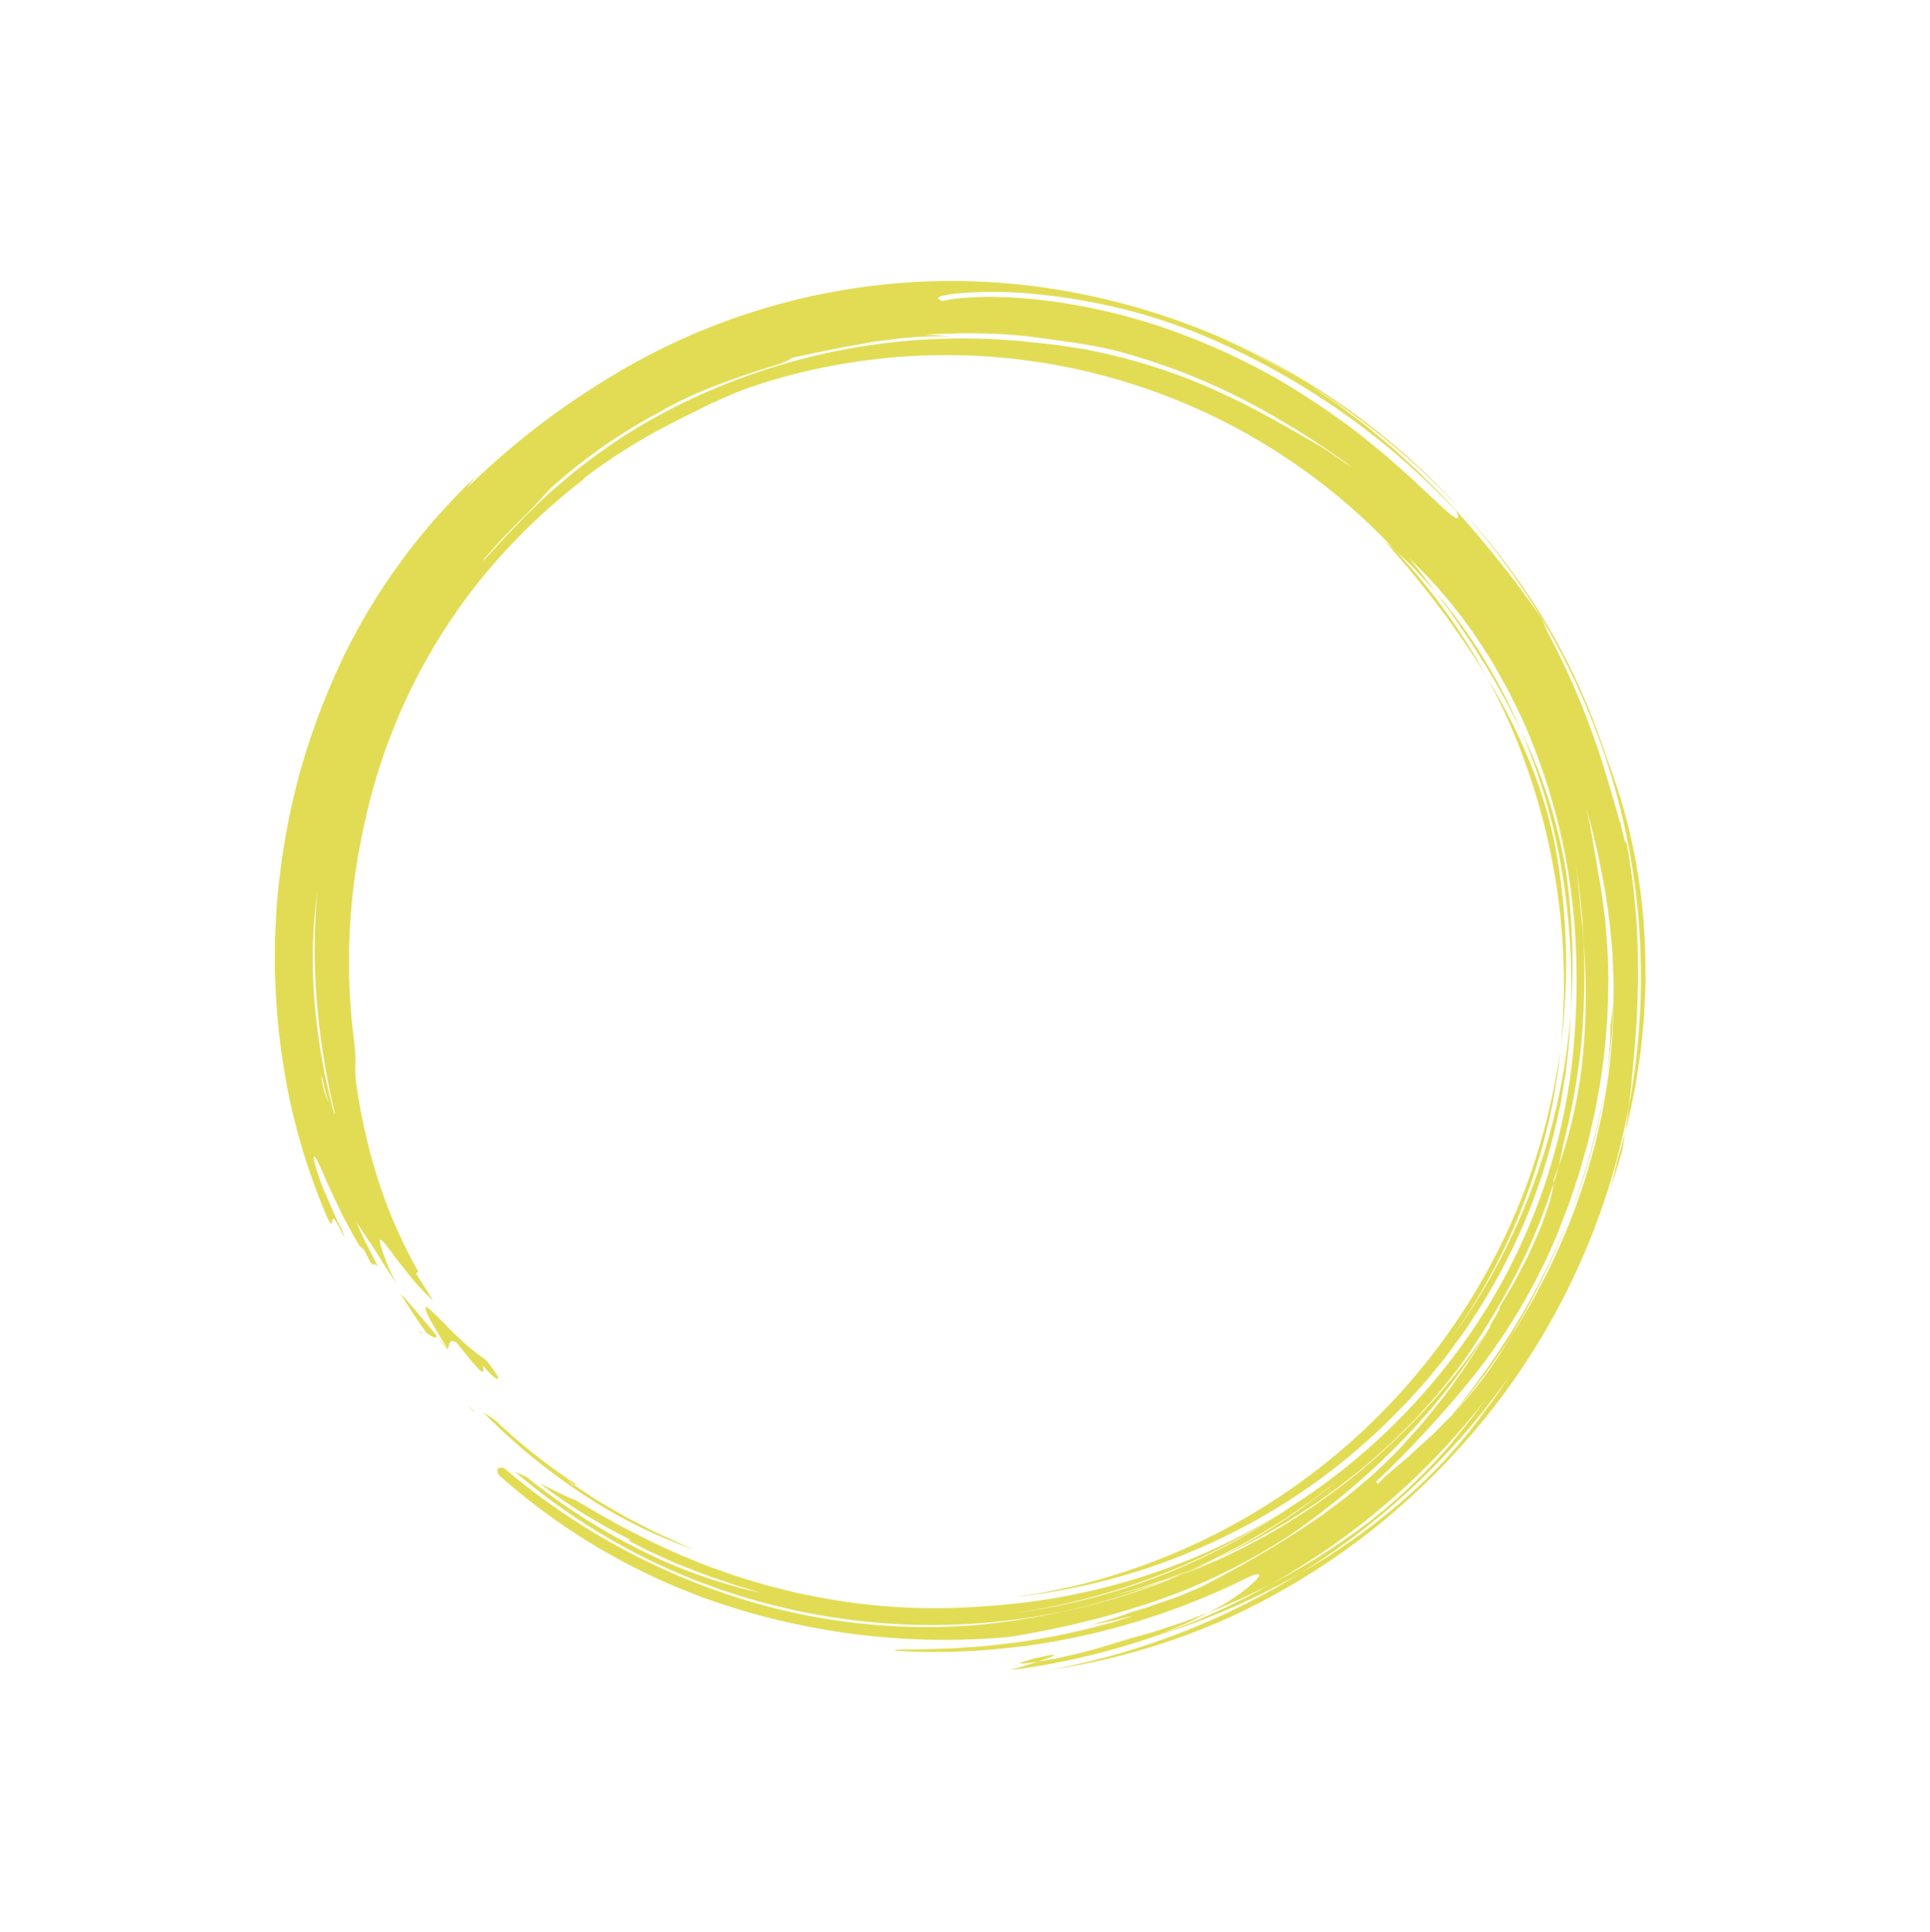 <svg xmlns="http://www.w3.org/2000/svg" width="292.909" height="293.178" viewBox="0 0 292.909 293.178"><g transform="matrix(-0.731, 0.682, -0.682, -0.731, 292.909, 153.63)"><path d="M0,2.48C.09,1.847.155,1.227.179.764S.237,0,.237,0A.583.583,0,0,0,.091.029C.076.925.064,1.729,0,2.48" transform="translate(199.215 116.162)" fill="#e2dc54"></path><path d="M.035.793C.068.532.1.264.136,0,.085.085.045.094,0,.138c.013.207.028.41.035.655" transform="translate(200.597 120.504)" fill="#e2dc54"></path><path d="M3.031,8.562c-.543.147-1.148,1.114-1.584-.176.051-.674.128-1.684.206-2.7s.065-2.03.1-2.71c-.256-1.359-.579-.014-.87-.025A9.64,9.64,0,0,0,.805.273C.612-.2.464-.021.327.554A18.986,18.986,0,0,0,0,3.418,31.005,31.005,0,0,1,.721,8.846c.1.99.088,1.958.114,2.843S.883,13.371.927,14c.085,1.264.165,1.857.543,1.175a9.665,9.665,0,0,0,.658-2.085c.132-.538.279-1.176.441-1.926q.118-.564.253-1.211l.209-1.394" transform="translate(196.271 107.628)" fill="#e2dc54"></path><path d="M.017,8.617c.421-2.405.9-4.8,1.158-7.234C.941.585.74-.467.316.225.143,3.989-.06,6.287.017,8.617" transform="translate(198.884 118.665)" fill="#e2dc54"></path><path d="M6.774,19.851c.085-.014.182.095.268,1.37-.094-.481-.152-.927-.268-1.37-.085,0-.185.1-.38-.5a88.478,88.478,0,0,1,2.43,15.93c.172.715.345,1.409.517,2.043A93.648,93.648,0,0,0,6.571,17.179,76.184,76.184,0,0,0,0,0C.851,1.789,1.512,3.49,2.174,5.1l.493,1.2c.156.4.289.8.434,1.194.285.791.566,1.572.847,2.349.138.39.287.776.416,1.168l.363,1.19c.242.8.486,1.6.735,2.417.266.814.455,1.665.669,2.536s.423,1.767.644,2.7" transform="translate(192.646 68.101)" fill="#e2dc54"></path><path d="M0,0C.014.483.028.938.042,1.418.14.141.09.009,0,0" transform="translate(202.889 106.485)" fill="#e2dc54"></path><path d="M9.837,15.534A76.157,76.157,0,0,0,0,36.107,94.084,94.084,0,0,1,4.62,25.45a99.92,99.92,0,0,1,5.828-9.775A106.878,106.878,0,0,1,23.427,0,99.749,99.749,0,0,0,9.837,15.534" transform="translate(16.288 37.36)" fill="#e2dc54"></path><path d="M.209,25.866C.177,24.619.3,23.4.326,22.208q.029-.894.059-1.771c.016-.584.086-1.16.122-1.732q.117-1.715.231-3.368.175-1.648.343-3.242c.082-1.069.239-2.11.388-3.14S1.73,6.9,1.891,5.9c.387-1.994.634-3.982,1.1-5.9A92.753,92.753,0,0,0,0,23.629c.044.742.1,1.525.209,2.237" transform="translate(11.508 83.009)" fill="#e2dc54"></path><path d="M0,24.269Q.207,22.555.407,20.9c.109-1.105.334-2.173.48-3.237.275-2.133.733-4.161,1.084-6.172A111.839,111.839,0,0,1,4.941,0,82.771,82.771,0,0,0,0,24.269" transform="translate(11.346 73.466)" fill="#e2dc54"></path><path d="M12.114,5.6c3.13,1.479,5.621,2.754,7.527,3.9.959.561,1.81,1.033,2.516,1.489l1.792,1.2c.976.46,2.3,1.034,3.978,2l-.982-.77A109.476,109.476,0,0,0,7.857,2.673l-4.1-1.537C2.427.7,1.157.331,0,0L3.1,1.254c1.027.435,2.031.922,3.046,1.381,2.045.89,4,1.963,5.967,2.964" transform="translate(142.275 8.165)" fill="#e2dc54"></path><path d="M2.481.963C-1.7-.941.238.377,2.237,1.5s4.114,2.106.244-.54" transform="translate(163.743 19.38)" fill="#e2dc54"></path><path d="M3.765.571,2.805.4,0,0,3.765.571" transform="translate(119.661 10.993)" fill="#e2dc54"></path><path d="M12.249,8.919A114.057,114.057,0,0,1,27.191,0,94.163,94.163,0,0,0,0,19.495c1.057-1.012,2.215-1.933,3.34-2.87a47.655,47.655,0,0,1,3.834-3.713c.767-.661,1.556-1.374,2.412-2.038s1.758-1.312,2.662-1.955" transform="translate(33.692 14.823)" fill="#e2dc54"></path><path d="M164.176,28.437a96.128,96.128,0,0,0-41.71-17.043A95.94,95.94,0,0,0,79.393,13.2a91.108,91.108,0,0,0-35.13,18.875A112.931,112.931,0,0,0,30.894,45.91,94.314,94.314,0,0,0,19.02,64.67,92.948,92.948,0,0,0,14.774,75.1c-.528,1.779-1.106,3.523-1.55,5.279L12.59,83l-.305,1.3-.239,1.3a73.488,73.488,0,0,0-1.261,18.793c.034-1.16.162-2.289.261-3.4s.155-2.2.3-3.256c-.084,1.579-.046,3.121-.06,4.6s.145,2.923.222,4.3a93.278,93.278,0,0,0,53.429,84.348c1.208.543,2.35,1.031,3.458,1.489l3.321,1.149c1.084.4,2.214.669,3.353,1.028l1.746.54,1.85.512a87.615,87.615,0,0,0,15.5,2.992c.022-.03-.039-.07-.179-.12a93.633,93.633,0,0,0,16.187.2,85.757,85.757,0,0,0,15.922-2.665,88.955,88.955,0,0,0,29.431-13.948,93.816,93.816,0,0,0,22.14-21.835c.566-.8,1.022-1.372,1.412-1.82.372-.461.672-.8.962-1.1a16.2,16.2,0,0,0,1.856-2.12,87.869,87.869,0,0,0,7.45-12.647,74.234,74.234,0,0,0,5.282-14.865l.425.093q.141-.679.274-1.322.11-.646.214-1.25c.143-.8.289-1.544.432-2.209a31.381,31.381,0,0,1-.01,5.515c-.079.995-.156,1.976-.225,2.865-.107.884-.207,1.678-.259,2.313-.106,1.268-.044,1.888.386,1.244a28.885,28.885,0,0,0,2.438-6.412h0c-.15.884-.286,1.678-.415,2.436-.021.094-.04.175-.061.263.007-.008.013-.007.019-.013-.326,1.872-.671,3.361-.866,4.7s-.446,2.469-.574,3.639c.377-1.171.827-2.319,1.145-3.51q.5-1.778,1.011-3.559c.069.5.182.844.448.652-.022.217-.042.418-.067.659l-.555,1.951a3.716,3.716,0,0,0,.1.874c-.322,1.605-.829,3.407-1.293,5.214-.567,1.77-1.11,3.541-1.619,5.043-1.085,2.974-1.75,4.993-1.062,4.212a26.373,26.373,0,0,0,1.941-4.018c.383-.974.757-2.085,1.178-3.264.2-.592.433-1.2.629-1.827s.383-1.283.58-1.94c.158-.3.328-.641.49-1-1.087,3.441-.853,3.532-.5,3.275.178-.128.385-.344.469-.266s.06.457-.318,1.484a97.313,97.313,0,0,1-7.444,15.844,105.658,105.658,0,0,1-9.984,14.062c-.923,1.051-1.794,2.14-2.747,3.146l-2.842,3.012-2.96,2.86c-.979.958-2.04,1.822-3.055,2.737a109.177,109.177,0,0,1-13.242,9.784,105.445,105.445,0,0,1-15.2,7.8c-.965.385-1.9.82-2.877,1.154a92.384,92.384,0,0,1-16.157,4.474c-2.71.546-5.452.845-8.2,1.162l-4.143.293c-1.384.1-2.778.07-4.175.107l2.212-.338A117.225,117.225,0,0,1,81.4,207.342,99.537,99.537,0,0,1,24.02,173.108a105.57,105.57,0,0,1-24-69A111.924,111.924,0,0,0,4.3,135.179q.486,1.725.97,3.445L6.405,142c.194.559.371,1.122.578,1.673l.649,1.638c.44,1.085.847,2.177,1.313,3.234-.463-1.1-.87-2.227-1.308-3.331l-.646-1.656-.572-1.676q-.568-1.675-1.134-3.338-.493-1.687-.984-3.365c-.15-.555-.322-1.1-.452-1.664l-.383-1.684c-.249-1.125-.524-2.244-.75-3.373-.375-2.272-.861-4.525-1.1-6.8-.139-1.135-.3-2.265-.421-3.394q-.135-1.7-.269-3.383Q.863,114.035.8,113.2q-.028-.839-.056-1.673-.06-1.669-.119-3.317A160.625,160.625,0,0,1,2.283,84.03c.482-1.481.575-1.456.979-2.9A111.7,111.7,0,0,1,8.38,66.4c1.956-4.691,4.225-9.022,6.285-13.069-.126-.074,2.329-3.9,1.269-2.786l.91-1.465.995-1.445c.675-.968,1.347-1.96,2.057-2.94,1.481-1.913,2.946-3.9,4.579-5.755,1.559-1.916,3.28-3.688,4.915-5.476L31.93,30.92l1.246-1.244,1.271-1.171,2.176-2.02,2.22-1.971c.747-.652,1.463-1.346,2.227-1.98l2.286-1.925A106.52,106.52,0,0,1,88.83,1.449,110.71,110.71,0,0,1,114.39.267a107.675,107.675,0,0,1,26.039,5.169,103.461,103.461,0,0,1,25.4,12.8A110.78,110.78,0,0,0,127.931,2.981,98.059,98.059,0,0,0,108.569.423a78.856,78.856,0,0,0-17.3,1.328c-1.211.228-2.418.432-3.617.678l-3.582.83a109.218,109.218,0,0,1,43.861-.277,111.968,111.968,0,0,1,22.651,8.028l-.449-.171A106.039,106.039,0,0,0,132.262,4.8a100.479,100.479,0,0,0-17.043-3.214,87.788,87.788,0,0,0-15.742-.011c-1.214.08-2.412.3-3.556.45C93.5,2.3,91.1,2.776,88.717,3.2a107.808,107.808,0,0,1,43.545,1.6,103.446,103.446,0,0,1,10.013,3.365l-1.069-.3a22.858,22.858,0,0,0-3-.664,24.11,24.11,0,0,0-3.393-.391c-2.015-.056-3.089.2-.982,1.021a110.713,110.713,0,0,1,17.2,6.678,107.227,107.227,0,0,1,15.508,9.267c2.208,1.66,4.293,3.193,6.041,4.722.882.755,1.742,1.435,2.489,2.128l2.067,1.916c1.274,1.147,2.2,2.15,2.86,2.822l.743.78a1.948,1.948,0,0,1,.244.282c.076.185-.3-.1-1-.725s-1.717-1.633-3.055-2.761l-2.134-1.873c-.752-.678-1.615-1.321-2.471-2.03-1.7-1.434-3.644-2.817-5.555-4.233a105.259,105.259,0,0,0-11.024-6.823l-2.061-1.1c-.613-.307-1.148-.547-1.57-.747-.845-.393-1.26-.575-1.1-.474.96.541,1.945,1.039,2.887,1.61l2.822,1.711c-1.87-.942-3.686-1.872-5.436-2.57-1.013-.46-2.071-1.038-3.2-1.524l-3.366-1.495c-1.1-.486-2.2-.861-3.178-1.228a24.312,24.312,0,0,0-2.582-.832c-5.013-1.353-10.379-2.66-15.993-3.614l-2.117-.338c-.707-.119-1.418-.228-2.137-.292-1.435-.153-2.876-.32-4.325-.452l-4.373-.21c-1.461-.05-2.928.016-4.39.038l-1.389.048-1.418.119L99.9,6.885c-.989.065-1.988.237-3,.372l-3.069.436a102.531,102.531,0,0,0-12.495,2.98c.033.141-1.012.419-1.879.657-.862.26-1.54.506-.811.446-1.941.568-3.983,1.077-5.924,1.8-.976.341-1.949.669-2.889,1.019l-2.7,1.132a44.182,44.182,0,0,0-4.6,2.26,16.606,16.606,0,0,0-3,2l-.507.286c-.5.259-1.2.661-1.925,1.121A73.008,73.008,0,0,0,42.539,31.565,99.48,99.48,0,0,0,31.076,43.783l-1.982,2.372-1.9,2.478-.956,1.249-.908,1.3-1.836,2.616c.794-1.154,1.851-2.55,2.874-3.968,1.1-1.36,2.167-2.745,3-3.881l1.711-2.162a111.23,111.23,0,0,1,10.938-11.2,103.42,103.42,0,0,1,12.274-9.195c.679-.489,1.775-1.278,2.818-1.991.656-.343,1.321-.662,1.991-.993.13-.133.278-.272.44-.414a86.964,86.964,0,0,1,13.848-6.277,111.8,111.8,0,0,1,13.642-3.9c1.942-.455,3.937-.7,5.938-1.01,1-.171,2.013-.236,3.026-.334l3.052-.271,3.076-.106c1.028-.029,2.058-.087,3.09-.043,2.063.053,4.135.05,6.2.256l3.1.25,3.086.4c2.063.222,4.088.686,6.125,1.039,1.018.184,2.014.463,3.02.689,1,.253,2.012.445,3,.747,1.967.592,3.953,1.094,5.862,1.8-1.922-.635-3.9-1.059-5.841-1.562-.967-.267-1.962-.409-2.939-.618-.981-.186-1.954-.4-2.934-.561a99.12,99.12,0,0,0-11.731-1.209c1.217.055,2.427.113,3.62.258l3.568.363c2.343.376,4.681.646,6.948,1.159a97.922,97.922,0,0,1,13.21,3.567c1.29.523,2.568,1,3.831,1.539l3.933,1.778,3.845,1.962L147.573,18l-3.6-1.713a99.712,99.712,0,0,1,14.3,7.042,98.764,98.764,0,0,1,17.351,13.4,99.772,99.772,0,0,1,14.07,17.183,96.552,96.552,0,0,1,14.924,41.686c-.248-.552-.506-1.19-.772-1.895a95.736,95.736,0,0,0-5.221-20.257,78.2,78.2,0,0,0-8.768-16.772l1.475,2.543c.236.41.48.807.7,1.21s.426.807.635,1.2c.837,1.585,1.673,3.08,2.372,4.633l1.1,2.309c.369.774.672,1.583,1.016,2.393l1.024,2.5.936,2.7c-.082.02-.171.129-.431-.474a84.039,84.039,0,0,1,4.382,15.994c-.71-1.736-1.363-3.69-2.227-5.572-.464-1.363-.906-3.089-1.53-4.95-.3-.933-.581-1.917-.919-2.907l-1.1-2.986a98.62,98.62,0,0,0-5.532-12.479c-1-2.021-2.2-3.92-3.306-5.861l-1.822-2.812c-.307-.466-.6-.939-.918-1.4l-.977-1.355a94.7,94.7,0,0,0-18.395-19.4,99.42,99.42,0,0,0-20.291-12.914,97.454,97.454,0,0,0-22.622-7.483,99.573,99.573,0,0,1,21.806,6.408,100.847,100.847,0,0,1,18.944,10.465m22.941,127.35-.993,1.916-1.09,1.9.44-.5a15.846,15.846,0,0,0,1.643-3.321M166.5,180.42a76.4,76.4,0,0,0,11.253-11.382,93.671,93.671,0,0,0,9.829-14.964c0-.078-.013-.133-.042-.148a111.5,111.5,0,0,1-9.086,13.667A96.713,96.713,0,0,1,166.5,180.42M132.851,196l.223-.026a.25.25,0,0,1-.039-.056l-.184.082M7.725,120.477a124.654,124.654,0,0,0,4.757,17.867,95.97,95.97,0,0,0,8.785,18.475c2.157,3.567,4.87,6.745,8.344,11.024a74.924,74.924,0,0,0,6.03,6.383c.91.913,1.856,1.728,2.81,2.562s1.9,1.7,2.981,2.555c-.993-.95-1.911-1.98-2.833-3a58.68,58.68,0,0,0,4.892,4.333c.775.638,1.585,1.18,2.352,1.748.784.547,1.515,1.134,2.317,1.625,1.585,1.007,3.116,2.082,4.843,3.09.856.515,1.71,1.09,2.638,1.638s1.9,1.116,2.911,1.742c.037-.067.379.016.869.179a11.035,11.035,0,0,1,1.735.7c6.057,2.984,12.342,5.626,17.638,6.786a81.695,81.695,0,0,0,18.636,2.8c1.346.156,4.051-.236,6.729-.312l4.894-.2c1.624-.156,3.252-.276,4.871-.446a3.922,3.922,0,0,1-.409-.07l-3.988.317c-1.336.112-2.683.125-4.027.224-.5.027-1.008.073-1.52.085l-1.548.013-3.168.023-3.227-.143c-.541-.03-1.087-.035-1.628-.085l-1.626-.159a85.367,85.367,0,0,1-12.573-2.087A96.9,96.9,0,0,1,31.143,168.37l-2.011-2.331-1.014-1.163c-.331-.394-.641-.8-.964-1.2l-1.92-2.424c-.6-.833-1.191-1.68-1.78-2.526A87.246,87.246,0,0,1,14.3,141.563c-2.418-5.929-4-11.613-5.271-15.622-.194-.676-.414-1.7-.653-2.726s-.4-2.062-.649-2.739M.681,104.644a112.594,112.594,0,0,0,10.153,46.318,88.57,88.57,0,0,0,5.83,10.568,94.156,94.156,0,0,0,8.842,11.514,63.313,63.313,0,0,0,8.166,7.6c2.043,1.5,3.012,1.894,2.262.578-3.171-1.813-9.1-7.079-14.786-14.829a88.7,88.7,0,0,1-8.057-13.1A102.4,102.4,0,0,1,7,138.367,115.518,115.518,0,0,1,3.541,123.8c-.193-1.132-.317-2.243-.474-3.312-.14-1.071-.321-2.1-.391-3.1q-.145-1.5-.277-2.866-.07-.683-.136-1.332-.038-.649-.074-1.262c-.093-1.633-.215-3.062-.307-4.249-.056-1.187-.133-2.131-.236-2.794-.206-1.323-.516-1.521-.965-.239M69.021,7.656a131.635,131.635,0,0,0-17.836,8.688A105.163,105.163,0,0,1,69.021,7.656M22.514,49.649c1.218-2.017,2.655-3.912,4.049-5.866,1.5-1.871,2.971-3.794,4.626-5.578,1.583-1.851,3.347-3.548,5.076-5.292,1.81-1.655,3.6-3.347,5.537-4.878.947-.79,1.9-1.577,2.9-2.3s1.968-1.487,2.974-2.2l3.063-2.061c1.008-.707,2.088-1.291,3.127-1.942l1.571-.951c.525-.314,1.071-.589,1.6-.884,1.075-.576,2.136-1.174,3.214-1.73,2.186-1.05,4.338-2.146,6.555-3.045A90.888,90.888,0,0,1,88.575,6.883a164.429,164.429,0,0,1,21.5-1.58l.025-.434c-.5,0-.99.036-1.486.075l-3.737-.182c-1.2-.078-2.347-.039-3.474-.068-1.126,0-2.23-.065-3.321,0l-3.275.141.762-.1-1.32.125a64.081,64.081,0,0,0-9.372,1.355c-1.575.317-3.143.793-4.726,1.216l-1.7.417-1.678.5L73.424,9.35,70.116,10.52c-.549.2-1.105.38-1.648.6l-1.621.667a96.148,96.148,0,0,0-12.5,6.127l-2.938,1.782c-.978.589-1.9,1.263-2.839,1.888-1.9,1.234-3.647,2.643-5.412,3.976a89.2,89.2,0,0,0-9.468,8.759L32.369,35.7c-.435.457-.831.946-1.242,1.412-.807.948-1.623,1.862-2.381,2.808-1.487,1.922-2.953,3.789-4.265,5.769-1.389,1.922-2.582,3.976-3.869,6-1.177,2.1-2.435,4.2-3.558,6.474L18.263,56.1c.453-.728.966-1.473,1.458-2.232l1.455-2.235c.492-.7.948-1.377,1.338-1.988" transform="translate(0 0)" fill="#e2dc54"></path><path d="M59.969,8.112A97.423,97.423,0,0,1,76.932,16.3c2.14,1.206,4.152,2.6,6.205,3.934,1.976,1.439,3.992,2.832,5.879,4.393a95,95,0,0,1,23.577,28.686A103.308,103.308,0,0,1,124.118,90.13c.506.7.951.75,1.294-.214a96.816,96.816,0,0,0-12.566-39.543A108.177,108.177,0,0,0,85.615,19.111l-.541-.366A134.086,134.086,0,0,0,66.045,8.088,90.936,90.936,0,0,0,43.215,1.16C28.694-.881,13.876-.336,0,3.648,2.522,3.009,5.076,2.6,7.605,2.136c2.551-.322,5.082-.717,7.63-.867,2.539-.263,5.084-.262,7.619-.355,2.535.067,5.07.042,7.59.28,2.529.125,5.031.5,7.541.8,2.489.446,4.993.825,7.451,1.452,2.481.523,4.907,1.286,7.349,2L56.4,6.7c1.212.4,2.377.94,3.57,1.409" transform="translate(81.339 7.025)" fill="#e2dc54"></path><path d="M0,48.392a89.921,89.921,0,0,1,5.262-14.95A98.392,98.392,0,0,1,29.815,0,97.394,97.394,0,0,0,9.9,22.623,70.132,70.132,0,0,0,3.672,35.481,87.942,87.942,0,0,0,0,48.392" transform="translate(14.502 34.618)" fill="#e2dc54"></path><path d="M13.349,17.026c-.767.547-1.55,1.062-2.293,1.625l-2.2,1.705-1.1.845L6.7,22.1,4.6,23.881A99.653,99.653,0,0,1,23.2,11.754a97.492,97.492,0,0,1,92.045,2.824l3.6,2.191,3.466,2.357A96.267,96.267,0,0,0,91.54,3.771,94.092,94.092,0,0,0,74.8.485,99.213,99.213,0,0,0,58,.247c-1.383.131-2.768.2-4.137.382L49.77,1.19l-4.035.762c-1.344.238-2.653.625-3.973.928A94.654,94.654,0,0,0,26.648,8.149a92.486,92.486,0,0,0-13.49,7.578c-1.033.733-2.1,1.4-3.085,2.179l-2.96,2.281c-1.89,1.606-3.771,3.17-5.491,4.877-.508.5-1.1,1.024-1.621,1.561A96.587,96.587,0,0,1,48.365,2.441,93.335,93.335,0,0,0,13.349,17.026" transform="translate(39.716 10.736)" fill="#e2dc54"></path><path d="M0,0C1.311.47,2.633.856,3.9,1.4l2.254.81c.75.262,1.494.532,2.218.847C7.5,2.623,6.6,2.273,5.711,1.908L2.871.88,0,0" transform="translate(135.596 13.229)" fill="#e2dc54"></path><path d="M33.928,0l-.558.028A105.641,105.641,0,0,0,19.272,2.6,111.146,111.146,0,0,0,0,9.99,108.562,108.562,0,0,1,17.574,3.363,133.606,133.606,0,0,1,33.928,0" transform="translate(60.882 4.832)" fill="#e2dc54"></path><path d="M7.579,0C6.211.712,3.557,2.272,2.22,3.056L0,4.789c1.223-.759,2.427-1.58,3.7-2.268C4.993,1.684,6.257.792,7.579,0" transform="translate(46.228 13.498)" fill="#e2dc54"></path><path d="M2.261,65.743A105.842,105.842,0,0,1,43.335,2.324c.472-.394.933-.806,1.415-1.189L46.205,0c-1.819,1.1-3.522,2.374-5.256,3.592-.877.6-1.682,1.287-2.521,1.931-.826.661-1.669,1.3-2.473,1.98l-2.376,2.08L32.4,10.624l-1.129,1.093-2.242,2.189c-.737.735-1.424,1.517-2.133,2.272A90.717,90.717,0,0,0,13.008,35.821c-1.437,2.7-3.2,6.93-4.431,9.693A99.076,99.076,0,0,0,0,85.819a106.785,106.785,0,0,1,2.146-19.53l.115-.546" transform="translate(0.023 18.287)" fill="#e2dc54"></path></g></svg>